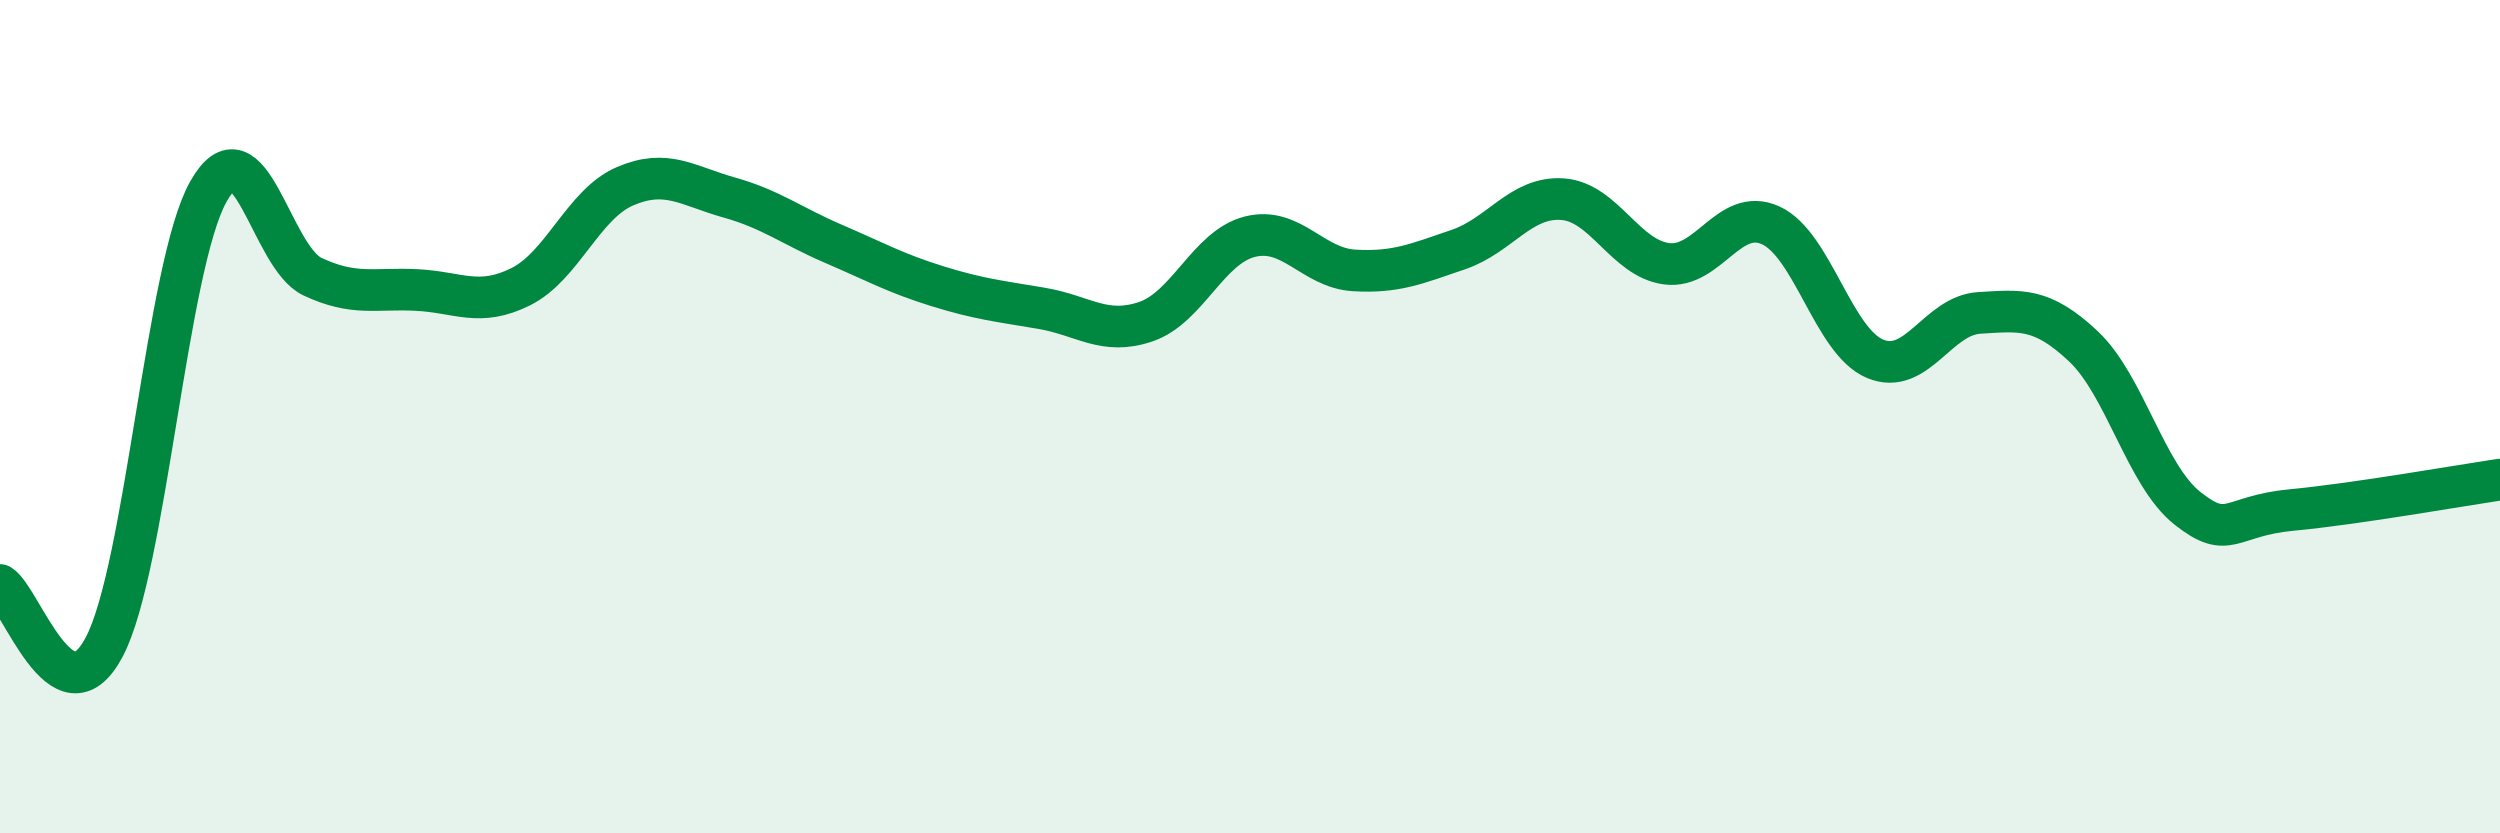 
    <svg width="60" height="20" viewBox="0 0 60 20" xmlns="http://www.w3.org/2000/svg">
      <path
        d="M 0,14.04 C 0.5,14.34 1.5,17.42 2.5,15.53 C 3.5,13.64 4,6.38 5,4.6 C 6,2.82 6.5,6.17 7.5,6.64 C 8.5,7.11 9,6.91 10,6.96 C 11,7.01 11.5,7.38 12.5,6.88 C 13.5,6.38 14,4.9 15,4.47 C 16,4.04 16.5,4.46 17.5,4.74 C 18.5,5.02 19,5.42 20,5.85 C 21,6.28 21.5,6.56 22.5,6.87 C 23.5,7.18 24,7.23 25,7.4 C 26,7.57 26.5,8.06 27.5,7.72 C 28.5,7.38 29,5.93 30,5.68 C 31,5.43 31.5,6.43 32.5,6.49 C 33.5,6.55 34,6.33 35,5.99 C 36,5.65 36.5,4.71 37.5,4.78 C 38.5,4.85 39,6.2 40,6.33 C 41,6.46 41.5,4.95 42.5,5.41 C 43.5,5.87 44,8.19 45,8.61 C 46,9.03 46.5,7.57 47.5,7.51 C 48.5,7.45 49,7.37 50,8.31 C 51,9.25 51.5,11.41 52.5,12.2 C 53.5,12.99 53.5,12.38 55,12.24 C 56.5,12.1 59,11.66 60,11.51L60 20L0 20Z"
        fill="#008740"
        opacity="0.1"
        stroke-linecap="round"
        stroke-linejoin="round"
      />
      <path
        d="M 0,14.04 C 0.5,14.34 1.5,17.42 2.5,15.53 C 3.5,13.64 4,6.38 5,4.6 C 6,2.82 6.5,6.17 7.5,6.64 C 8.5,7.11 9,6.91 10,6.96 C 11,7.01 11.5,7.38 12.5,6.88 C 13.5,6.38 14,4.9 15,4.47 C 16,4.04 16.5,4.46 17.5,4.74 C 18.5,5.02 19,5.42 20,5.85 C 21,6.28 21.5,6.56 22.5,6.87 C 23.5,7.18 24,7.23 25,7.4 C 26,7.57 26.5,8.06 27.5,7.72 C 28.5,7.38 29,5.93 30,5.68 C 31,5.43 31.5,6.43 32.5,6.49 C 33.5,6.55 34,6.33 35,5.99 C 36,5.65 36.5,4.71 37.5,4.78 C 38.5,4.85 39,6.2 40,6.33 C 41,6.46 41.5,4.95 42.5,5.41 C 43.5,5.87 44,8.19 45,8.61 C 46,9.03 46.5,7.57 47.5,7.51 C 48.5,7.45 49,7.37 50,8.31 C 51,9.25 51.5,11.41 52.5,12.2 C 53.5,12.99 53.5,12.38 55,12.24 C 56.5,12.1 59,11.66 60,11.51"
        stroke="#008740"
        stroke-width="1"
        fill="none"
        stroke-linecap="round"
        stroke-linejoin="round"
      />
    </svg>
  